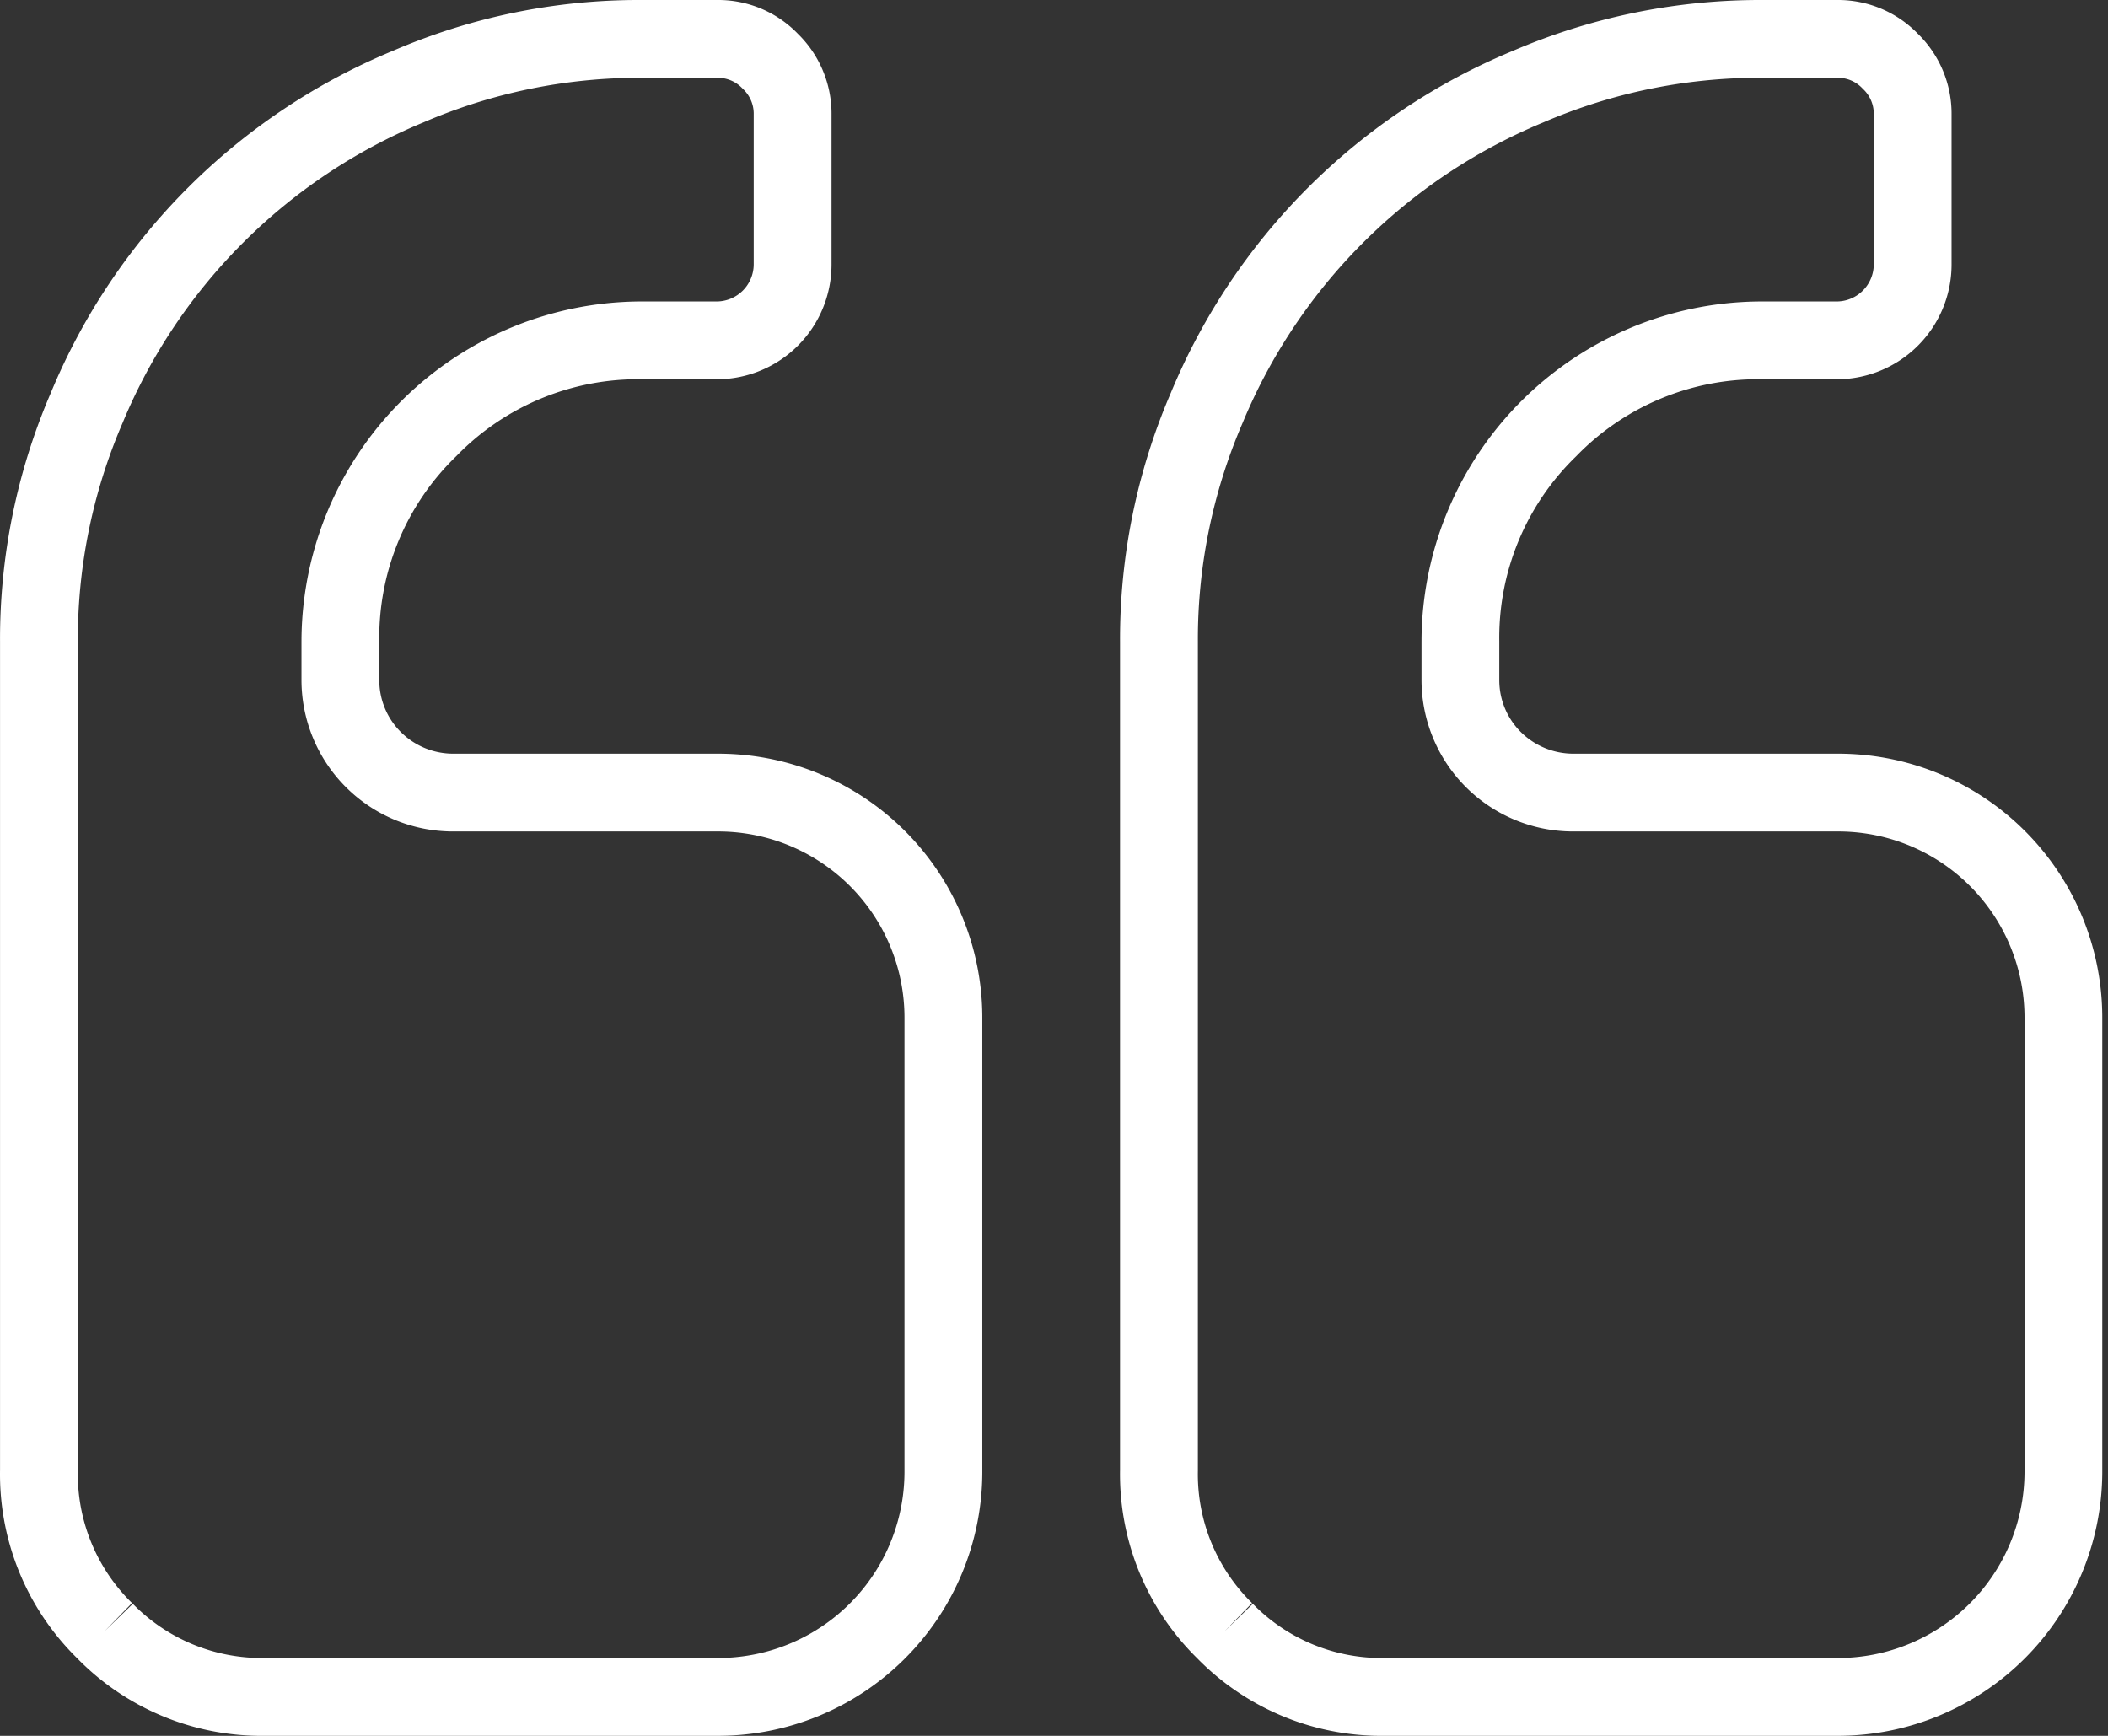 <?xml version="1.0" encoding="UTF-8"?>
<svg xmlns="http://www.w3.org/2000/svg" xmlns:xlink="http://www.w3.org/1999/xlink" width="340" height="280" viewBox="0 0 340 280">
  <rect x="0" y="0" width="340" height="280" fill="#333333" stroke="none"/>
  <defs>
    <clipPath id="clip-path">
      <rect id="Rechteck_2401" data-name="Rechteck 2401" width="339.08" height="280" fill="none"></rect>
    </clipPath>
    <clipPath id="clip-Anführungszeichen">
      <rect width="340" height="280"></rect>
    </clipPath>
  </defs>
  <g id="Anführungszeichen" clip-path="url(#clip-Anführungszeichen)">
    <g id="Gruppe_6268" data-name="Gruppe 6268">
      <g id="Gruppe_6267" data-name="Gruppe 6267" clip-path="url(#clip-path)">
        <path id="Pfad_3298" data-name="Pfad 3298" d="M42.036,280a41.553,41.553,0,0,1-29.614-12.544h0A41.6,41.6,0,0,1,.006,237.13V103.525a100.356,100.356,0,0,1,8.2-40.176A101.892,101.892,0,0,1,63.416,8.179,100.025,100.025,0,0,1,103.555,0h12.13a17.831,17.831,0,0,1,12.992,5.44,18.01,18.01,0,0,1,5.44,13.057V42.74A18.514,18.514,0,0,1,115.77,61.176H103.536A40.772,40.772,0,0,0,73.661,73.511l-.143.142a40.7,40.7,0,0,0-12.342,29.775v6.319a11.806,11.806,0,0,0,3.515,8.371,11.951,11.951,0,0,0,8.422,3.45H116a42.589,42.589,0,0,1,42.438,42.764v73.249a42.6,42.6,0,0,1-42.78,42.413h-72.9c-.238.005-.478.006-.717.006m-20.62-21.3a29.071,29.071,0,0,0,21.226,8.741h73.037a30.052,30.052,0,0,0,30.2-29.927V164.305a30.037,30.037,0,0,0-29.913-30.188H73.041a24.443,24.443,0,0,1-24.415-24.347v-6.244a54.917,54.917,0,0,1,55.009-54.9h12.05a6,6,0,0,0,5.882-5.966V18.436a5.459,5.459,0,0,0-1.667-4.021l-.195-.195a5.425,5.425,0,0,0-3.906-1.669H103.239a87.937,87.937,0,0,0-34.932,7.186,89.5,89.5,0,0,0-48.541,48.5A87.986,87.986,0,0,0,12.555,103.5V237.241a29.068,29.068,0,0,0,8.74,21.336l-4.454,4.578Z" transform="translate(0 0)" fill="#fff"></path>
        <path id="Pfad_3299" data-name="Pfad 3299" d="M185.977,280a41.553,41.553,0,0,1-29.614-12.544h0a41.592,41.592,0,0,1-12.417-30.324v-133.6a100.366,100.366,0,0,1,8.2-40.177,101.891,101.891,0,0,1,55.2-55.168A100.98,100.98,0,0,1,247.5,0h12.13a17.907,17.907,0,0,1,12.993,5.44,18.027,18.027,0,0,1,5.44,13.056V42.74a18.515,18.515,0,0,1-18.348,18.436H247.477A40.754,40.754,0,0,0,217.6,73.511l-.142.142a40.7,40.7,0,0,0-12.343,29.775v6.319a11.806,11.806,0,0,0,3.515,8.371,12.028,12.028,0,0,0,8.422,3.45h42.882a42.591,42.591,0,0,1,42.439,42.764v73.212a42.662,42.662,0,0,1-42.6,42.452H186.7c-.238.005-.478.006-.718.006m-20.618-21.3a29.011,29.011,0,0,0,21.225,8.741h73.165a30.092,30.092,0,0,0,30.077-29.927V164.305a30.039,30.039,0,0,0-29.914-30.188h-42.93a24.443,24.443,0,0,1-24.415-24.347v-6.244a54.917,54.917,0,0,1,55.009-54.9h12.051a6,6,0,0,0,5.883-5.968V18.436a5.463,5.463,0,0,0-1.667-4.021l-.2-.2a5.421,5.421,0,0,0-3.9-1.668H247.18a87.95,87.95,0,0,0-34.935,7.186,89.5,89.5,0,0,0-48.537,48.5A88,88,0,0,0,156.5,103.5V237.241a29.068,29.068,0,0,0,8.74,21.336l-4.453,4.578Z" transform="translate(36.705 0)" fill="#fff"></path>
      </g>
    </g>
  </g>
</svg>
